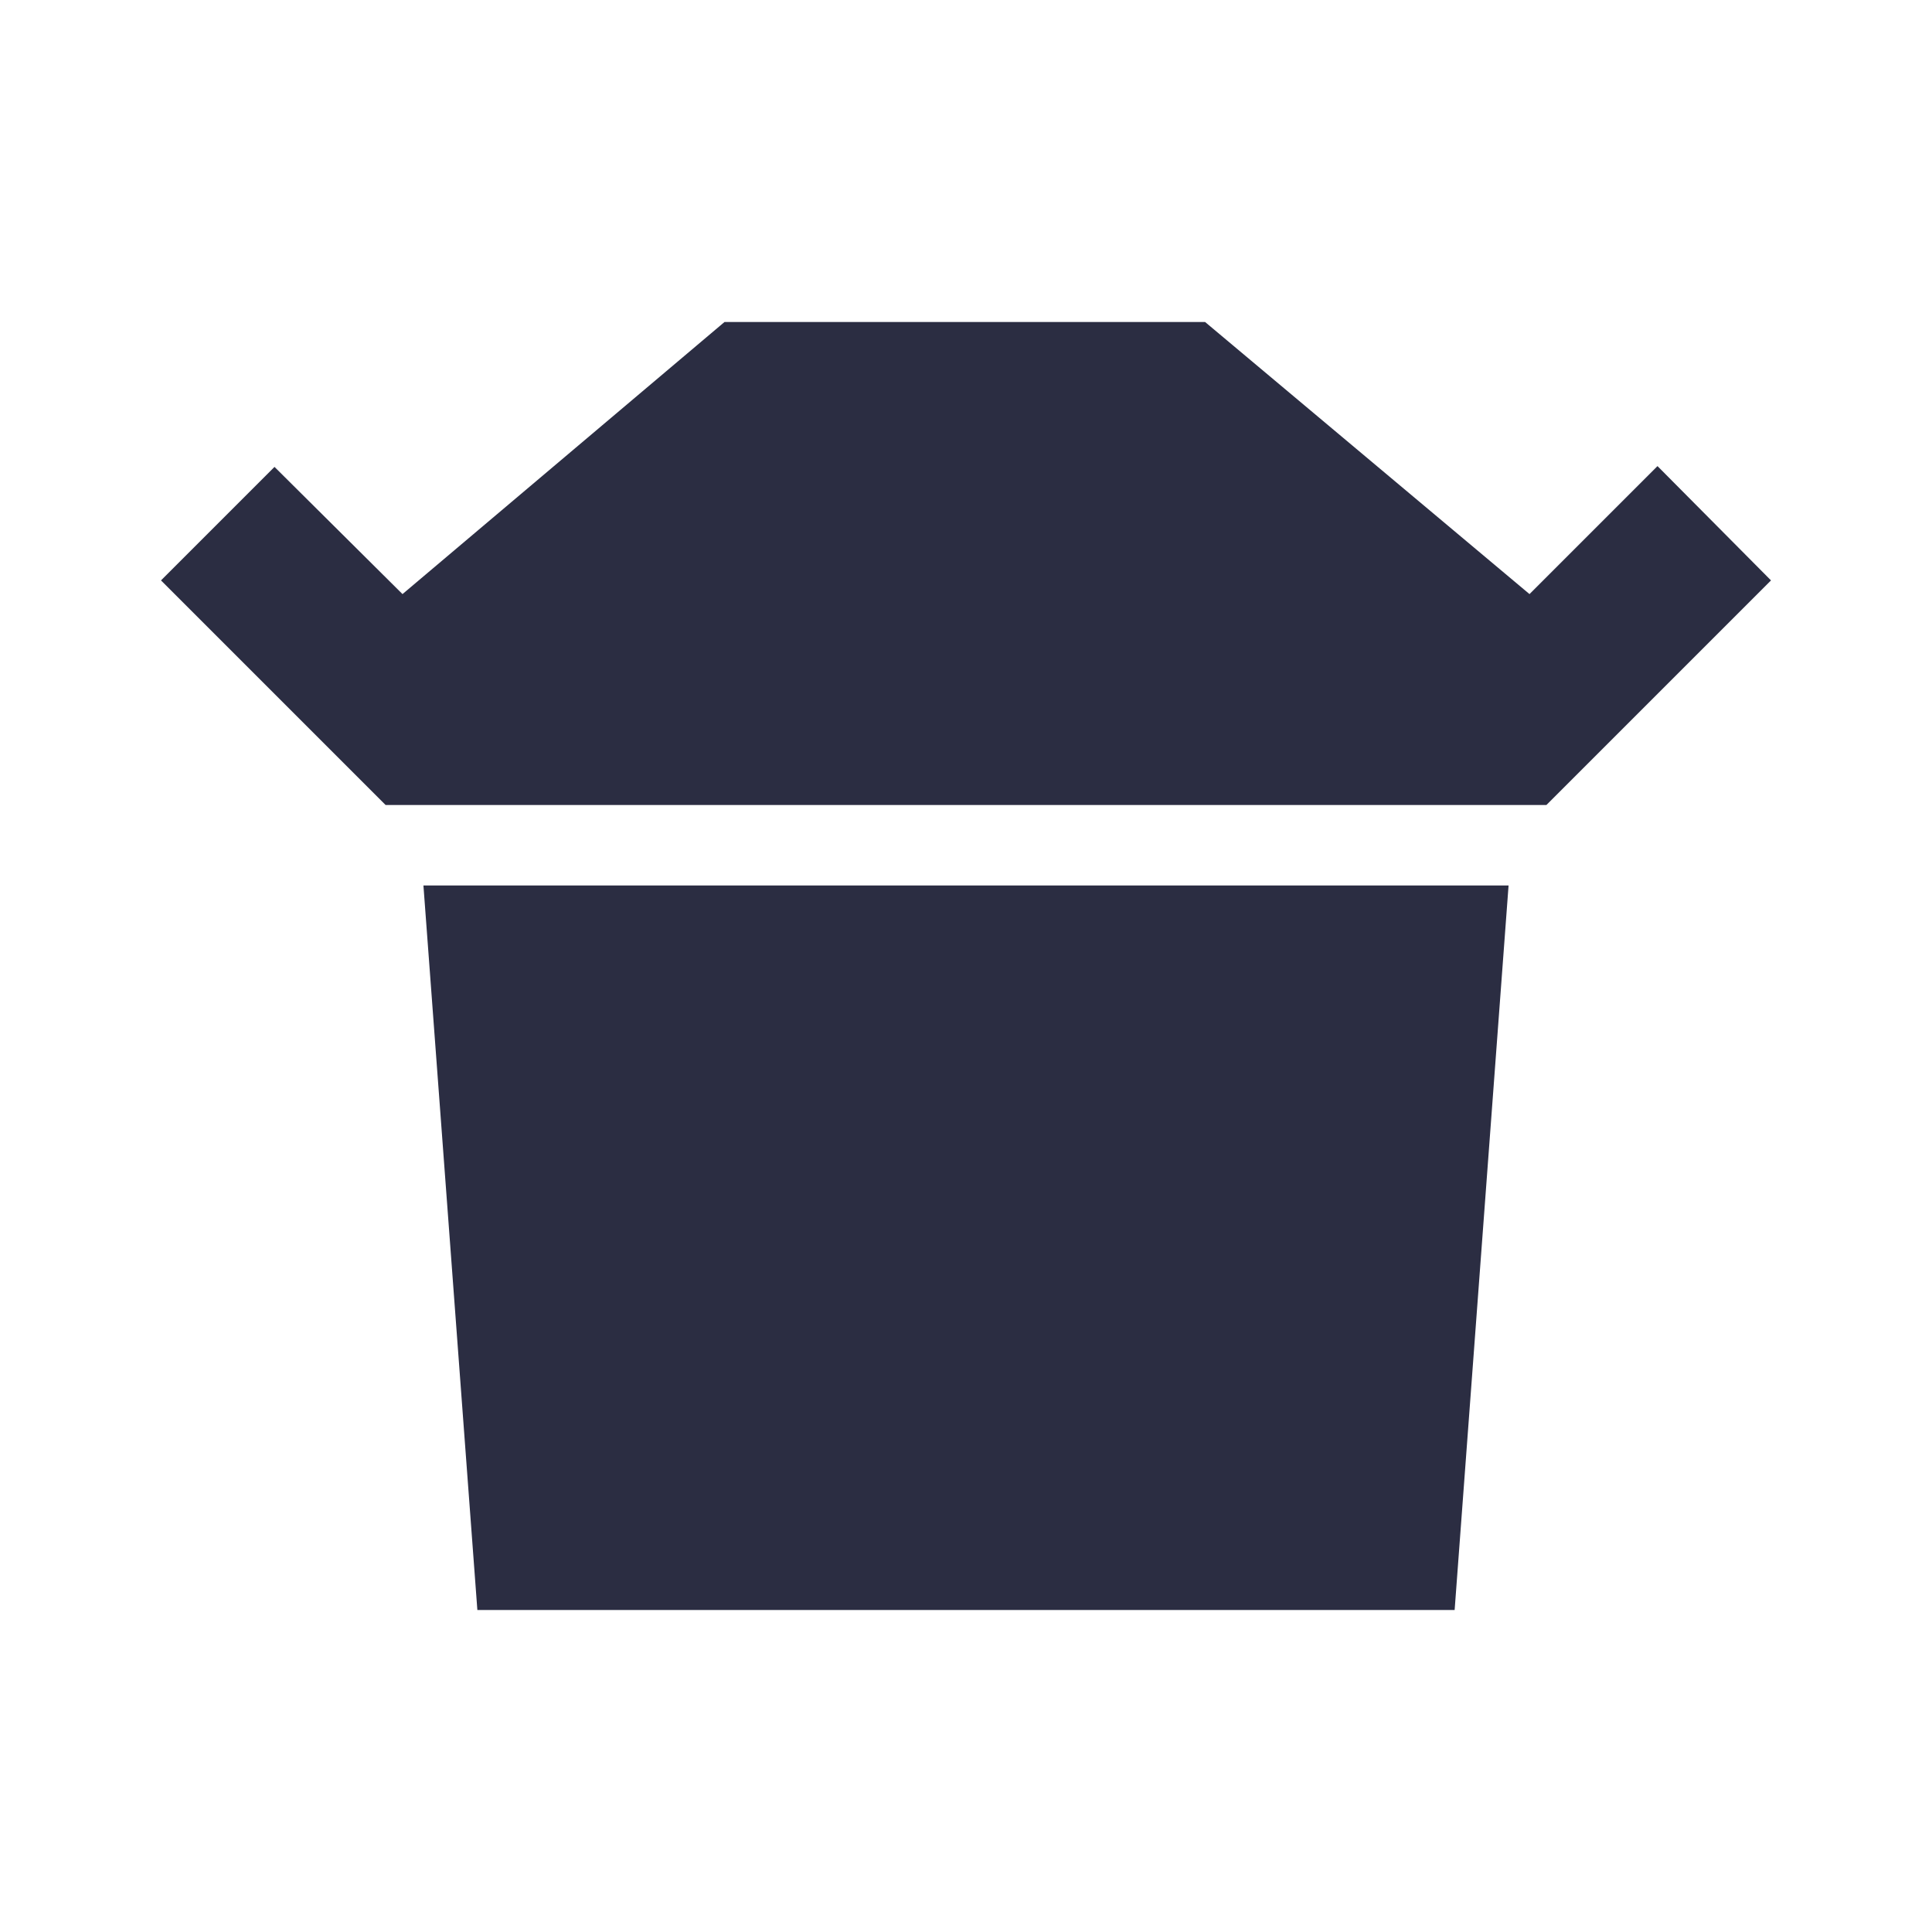 <?xml version="1.0" encoding="UTF-8"?> <svg xmlns="http://www.w3.org/2000/svg" width="48" height="48" viewBox="0 0 48 48" fill="none"> <path d="M10.52 22H37.48L36.14 40H11.86L10.52 22ZM18 8H29.94L38 14.76L41.18 11.58L44 14.42L38.42 20H9.58L4 14.42L6.82 11.6L10 14.76L18 8Z" fill="#2B2D42"></path> </svg> 